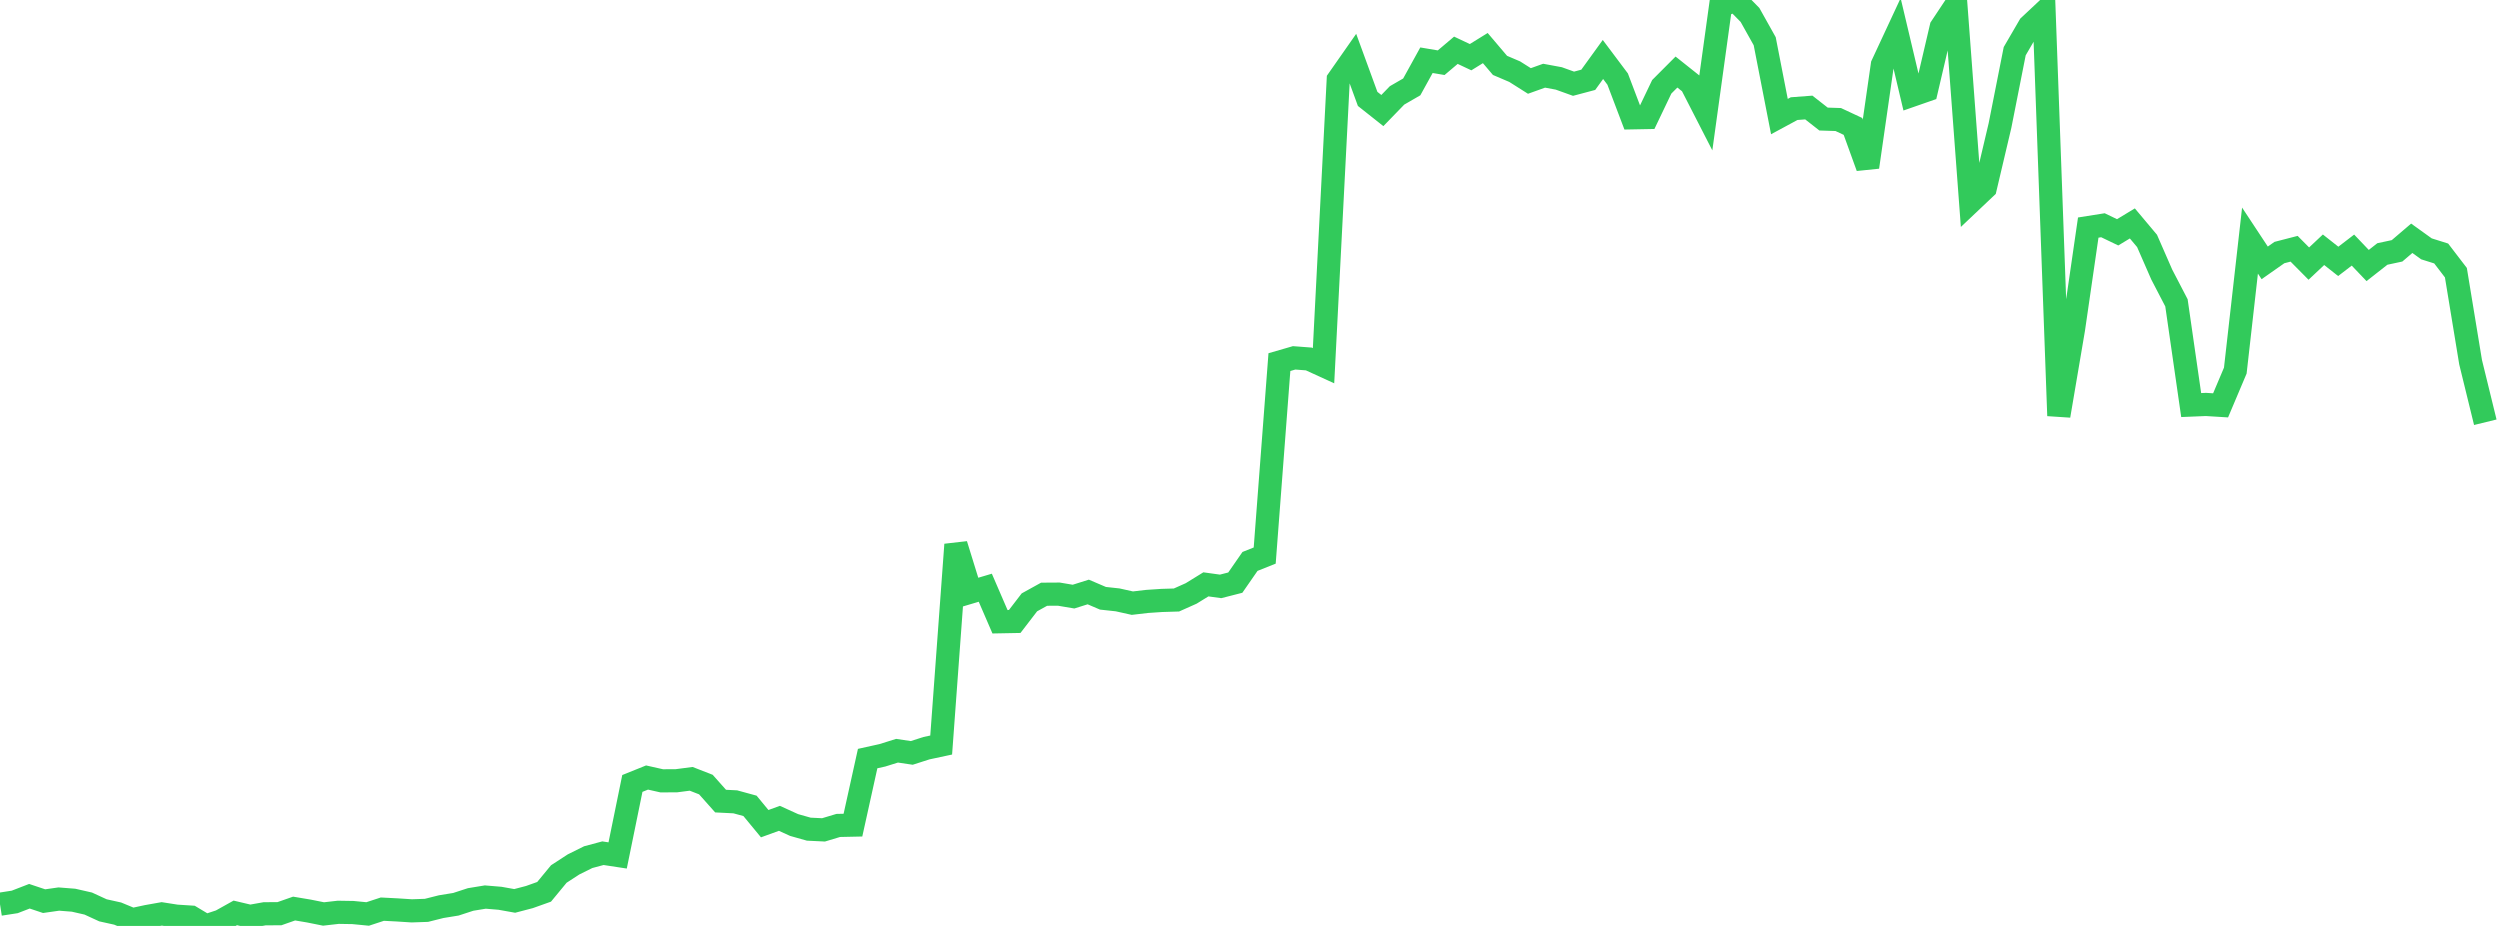 <?xml version="1.0" standalone="no"?>
<!DOCTYPE svg PUBLIC "-//W3C//DTD SVG 1.1//EN" "http://www.w3.org/Graphics/SVG/1.1/DTD/svg11.dtd">

<svg width="135" height="50" viewBox="0 0 135 50" preserveAspectRatio="none" 
  xmlns="http://www.w3.org/2000/svg"
  xmlns:xlink="http://www.w3.org/1999/xlink">


<polyline points="0.0, 48.827 0.794, 48.704 1.588, 48.397 2.382, 48.662 3.176, 48.549 3.971, 48.611 4.765, 48.792 5.559, 49.157 6.353, 49.333 7.147, 49.661 7.941, 49.49 8.735, 49.349 9.529, 49.473 10.324, 49.524 11.118, 50.0 11.912, 49.739 12.706, 49.296 13.5, 49.484 14.294, 49.343 15.088, 49.34 15.882, 49.062 16.676, 49.195 17.471, 49.354 18.265, 49.264 19.059, 49.277 19.853, 49.354 20.647, 49.094 21.441, 49.135 22.235, 49.186 23.029, 49.159 23.824, 48.959 24.618, 48.83 25.412, 48.571 26.206, 48.441 27.0, 48.507 27.794, 48.649 28.588, 48.441 29.382, 48.158 30.176, 47.196 30.971, 46.679 31.765, 46.285 32.559, 46.073 33.353, 46.194 34.147, 42.306 34.941, 41.986 35.735, 42.165 36.529, 42.16 37.324, 42.057 38.118, 42.367 38.912, 43.259 39.706, 43.299 40.5, 43.516 41.294, 44.478 42.088, 44.19 42.882, 44.551 43.676, 44.775 44.471, 44.813 45.265, 44.574 46.059, 44.557 46.853, 40.963 47.647, 40.787 48.441, 40.539 49.235, 40.657 50.029, 40.402 50.824, 40.232 51.618, 29.407 52.412, 31.973 53.206, 31.737 54.0, 33.575 54.794, 33.56 55.588, 32.527 56.382, 32.088 57.176, 32.083 57.971, 32.217 58.765, 31.967 59.559, 32.307 60.353, 32.393 61.147, 32.57 61.941, 32.477 62.735, 32.424 63.529, 32.4 64.324, 32.045 65.118, 31.555 65.912, 31.665 66.706, 31.462 67.5, 30.317 68.294, 30 69.088, 19.554 69.882, 19.324 70.676, 19.384 71.471, 19.748 72.265, 4.303 73.059, 3.168 73.853, 5.341 74.647, 5.97 75.441, 5.151 76.235, 4.692 77.029, 3.252 77.824, 3.386 78.618, 2.714 79.412, 3.088 80.206, 2.596 81.0, 3.531 81.794, 3.87 82.588, 4.372 83.382, 4.088 84.176, 4.235 84.971, 4.521 85.765, 4.31 86.559, 3.212 87.353, 4.27 88.147, 6.362 88.941, 6.347 89.735, 4.687 90.529, 3.891 91.324, 4.523 92.118, 6.072 92.912, 0.324 93.706, 0.0 94.5, 0.807 95.294, 2.226 96.088, 6.295 96.882, 5.866 97.676, 5.806 98.471, 6.429 99.265, 6.455 100.059, 6.826 100.853, 9.021 101.647, 3.501 102.441, 1.796 103.235, 5.149 104.029, 4.872 104.824, 1.474 105.618, 0.278 106.412, 10.897 107.206, 10.145 108.0, 6.778 108.794, 2.765 109.588, 1.399 110.382, 0.655 111.176, 22.449 111.971, 17.765 112.765, 12.289 113.559, 12.163 114.353, 12.545 115.147, 12.065 115.941, 13.01 116.735, 14.826 117.529, 16.354 118.324, 21.873 119.118, 21.84 119.912, 21.889 120.706, 20.012 121.5, 12.992 122.294, 14.195 123.088, 13.638 123.882, 13.433 124.676, 14.234 125.471, 13.487 126.265, 14.114 127.059, 13.505 127.853, 14.338 128.647, 13.715 129.441, 13.545 130.235, 12.867 131.029, 13.438 131.824, 13.688 132.618, 14.725 133.412, 19.557 134.206, 22.801" fill="none" stroke="#32ca5b" stroke-width="1.25"/>

</svg>